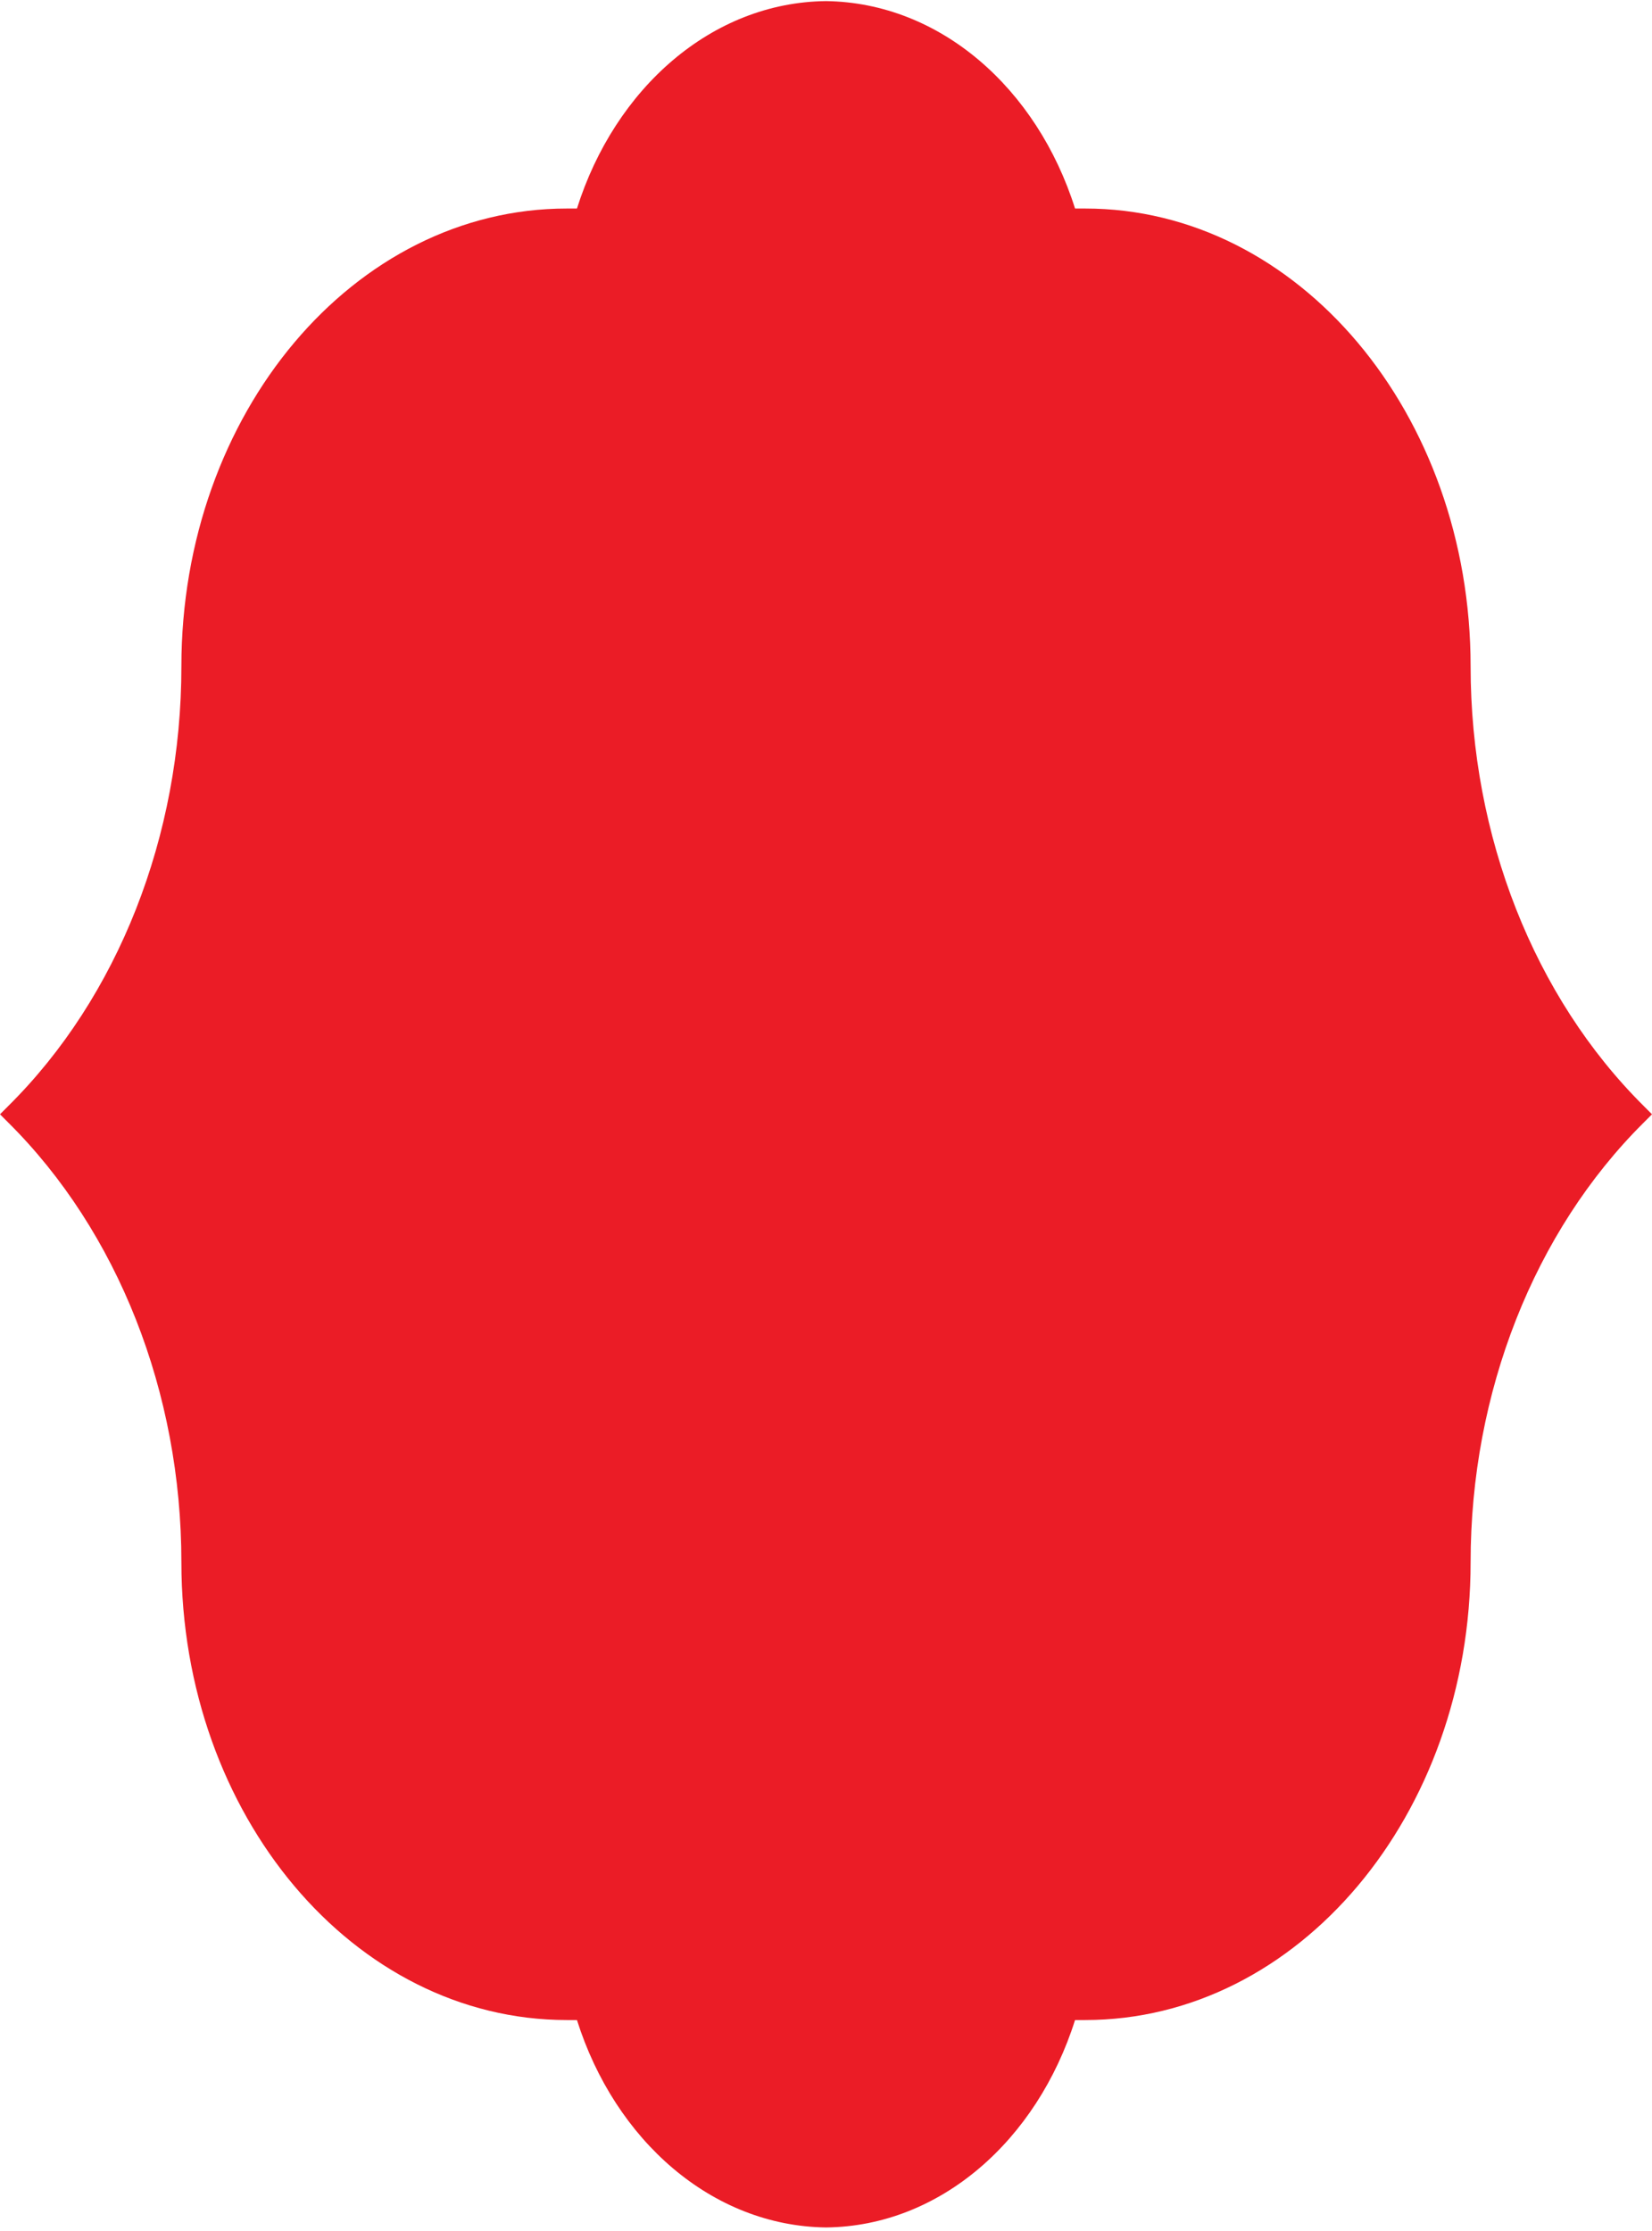 <?xml version="1.0" encoding="UTF-8"?> <svg xmlns="http://www.w3.org/2000/svg" width="374" height="505" viewBox="0 0 374 505" fill="none"><path d="M187 504.25C212.864 503.97 234.781 484.515 243.383 457.293L245.68 457.293C293.874 457.293 332.935 410.896 332.935 353.652C332.935 315.233 347.311 278.773 372.115 254.139L374 252.25L372.115 250.361C347.311 225.727 332.935 189.267 332.935 150.848C332.935 93.604 293.874 47.207 245.681 47.207L243.383 47.207C234.781 19.985 212.864 0.6 187 0.25C161.136 0.53 139.219 19.985 130.617 47.207L128.319 47.207C80.126 47.207 41.065 93.604 41.065 150.848C41.065 189.267 26.748 225.727 1.885 250.36L1.95023e-05 252.25L1.885 254.139C26.689 278.773 41.065 315.232 41.065 353.652C41.065 410.896 80.126 457.293 128.319 457.293L130.617 457.293C139.219 484.515 161.136 503.9 187 504.25Z" fill="#EB1C26"></path></svg> 